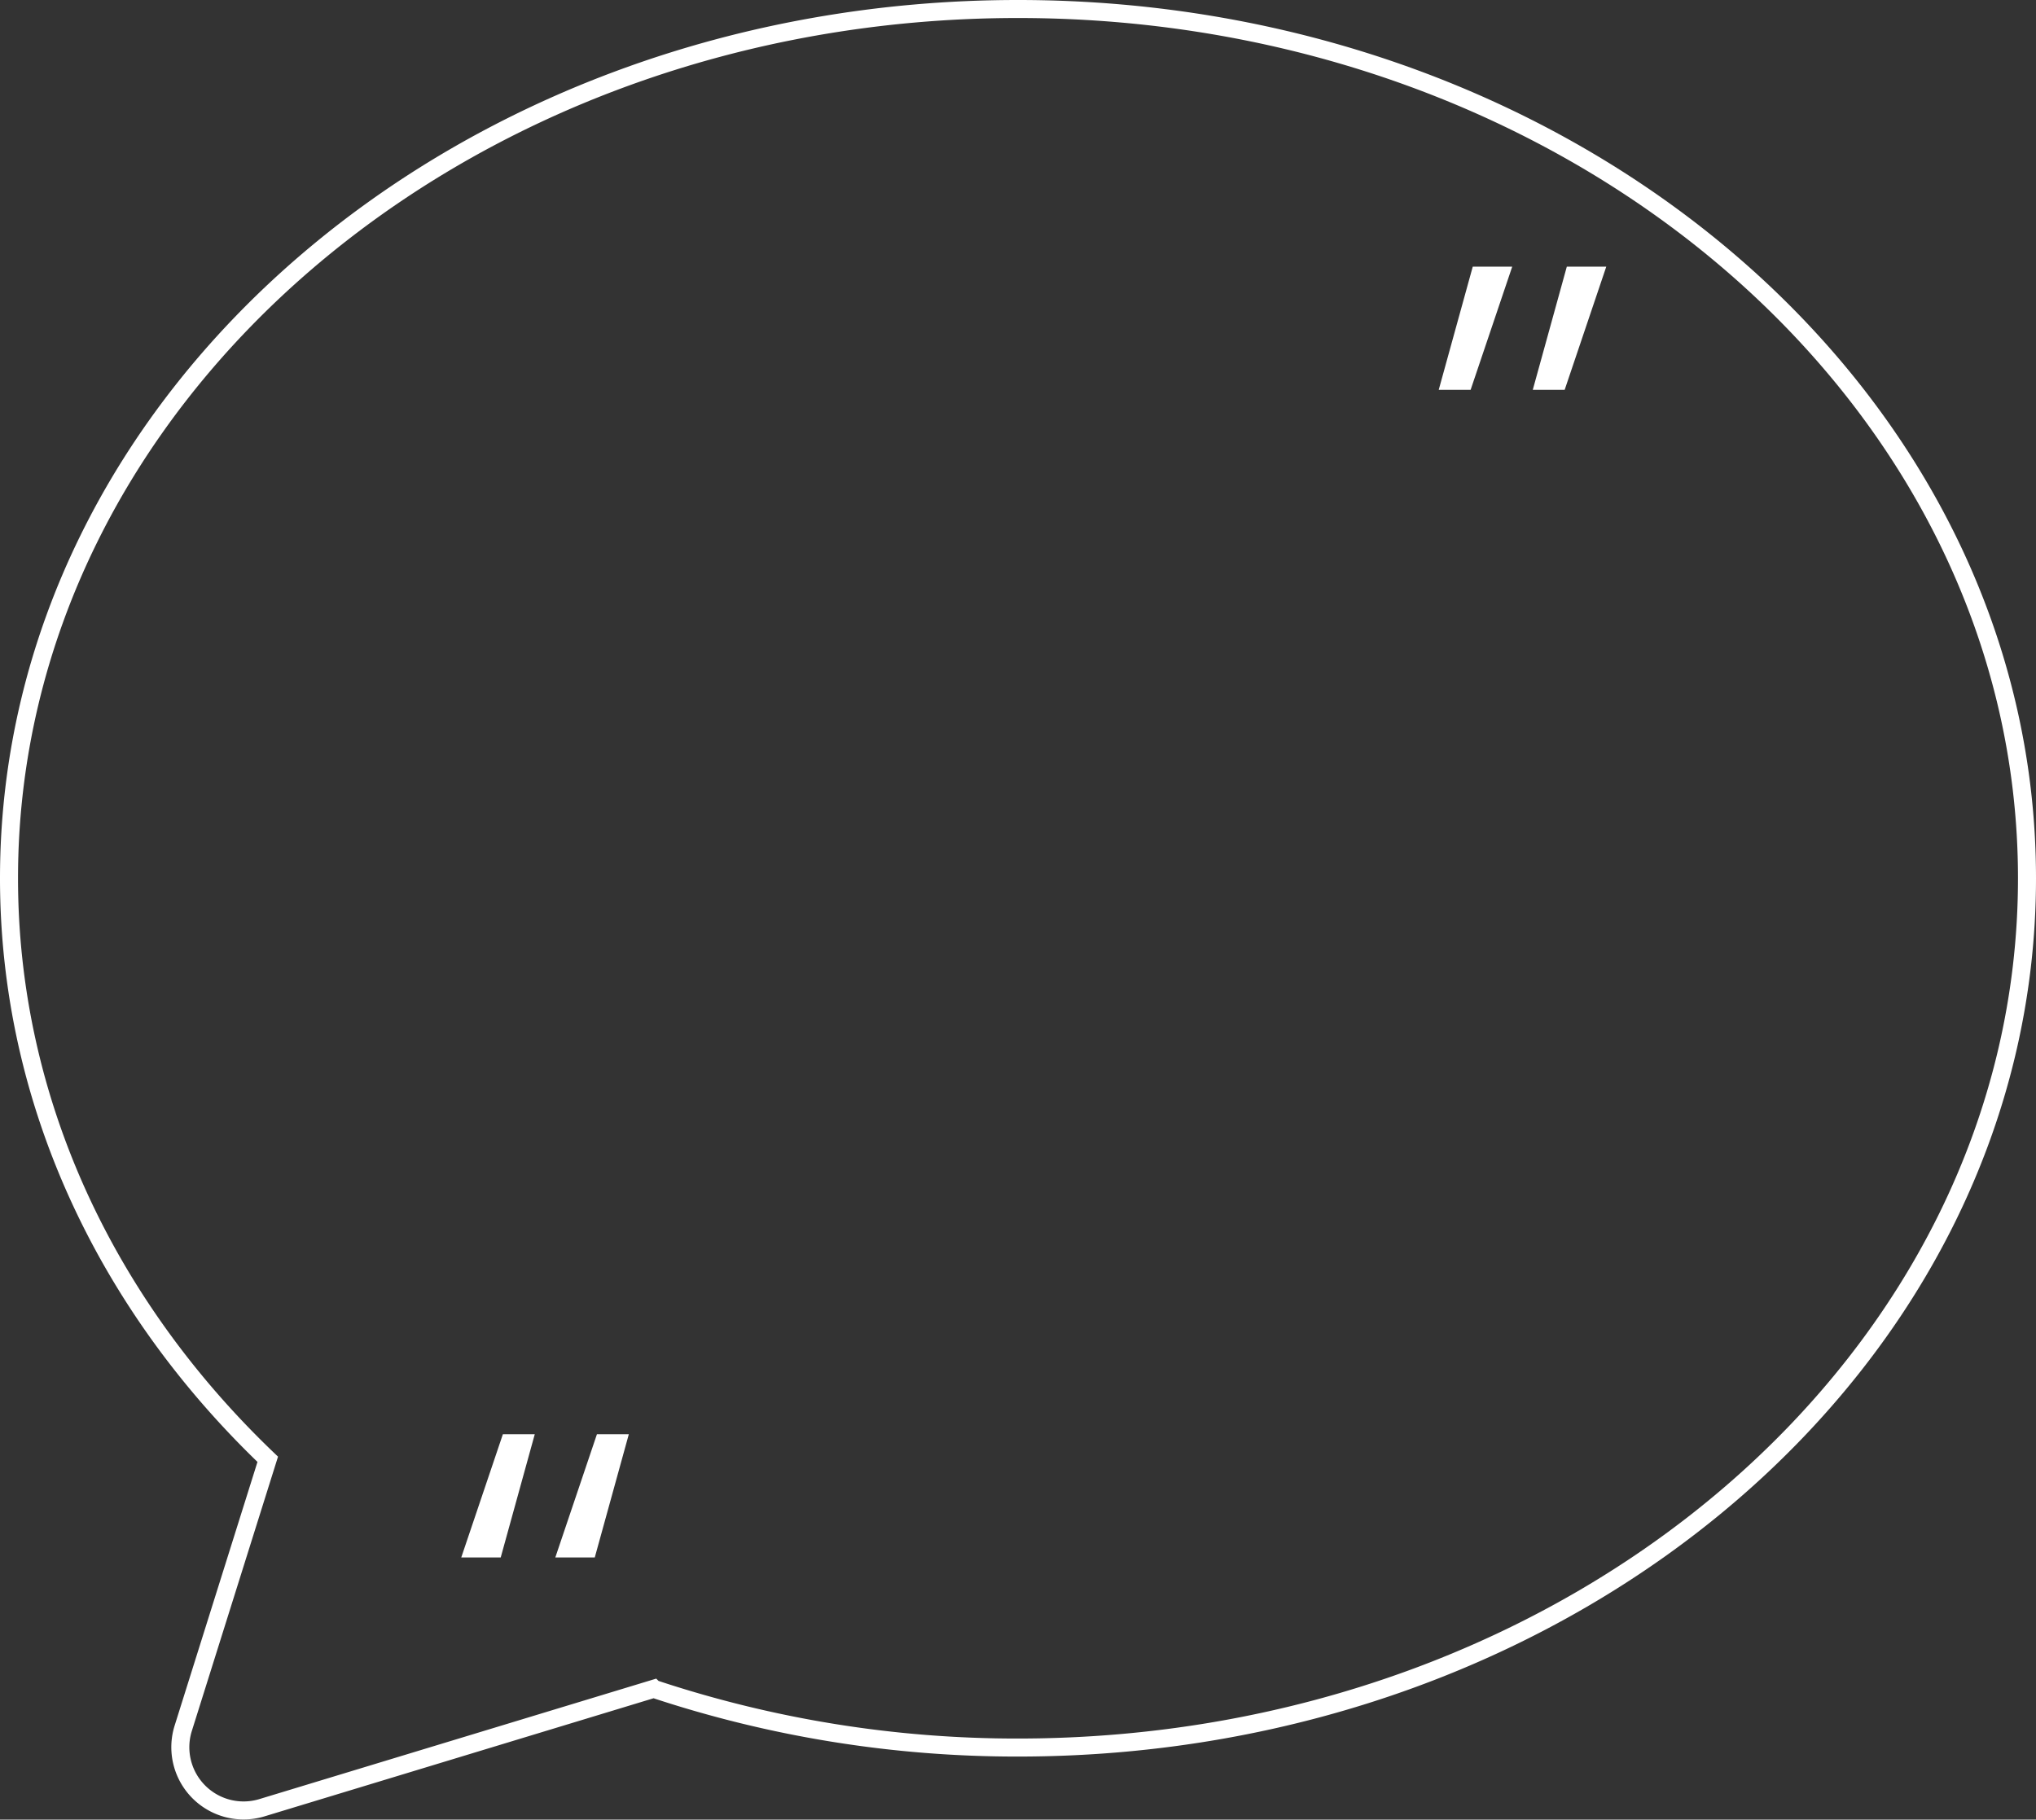 <svg xmlns="http://www.w3.org/2000/svg" viewBox="0 0 113 101">
  <rect x="0" y="0" width="113" height="101" fill="#333333" stroke="none"/>
  <title>quote_bubble</title>
  <g>
    <path d="M56.5,8.62c-30.93,0-56,21.6-56,48.25,0,12.4,5.43,23.71,14.36,32.25l-4.69,14.93a3.51,3.51,0,0,0,4.37,4.41l21.74-6.6a63.81,63.81,0,0,0,20.22,3.26c30.93,0,56-21.6,56-48.25S87.43,8.62,56.5,8.62Z" transform="translate(0 -8.12)" style="fill: none;stroke: #fff;stroke-miterlimit: 10"/>
    <path d="M81.74,22.92h2.19l-2.31,6.84H79.85Zm5.22,0h2.19l-2.31,6.84H85.07Z" transform="translate(0 -8.12)" style="fill: #fff"/>
    <path d="M27.79,94.57H25.6l2.31-6.84h1.77Zm5.22,0H30.82l2.31-6.84H34.9Z" transform="translate(0 -8.12)" style="fill: #fff"/>
  </g>
</svg>
